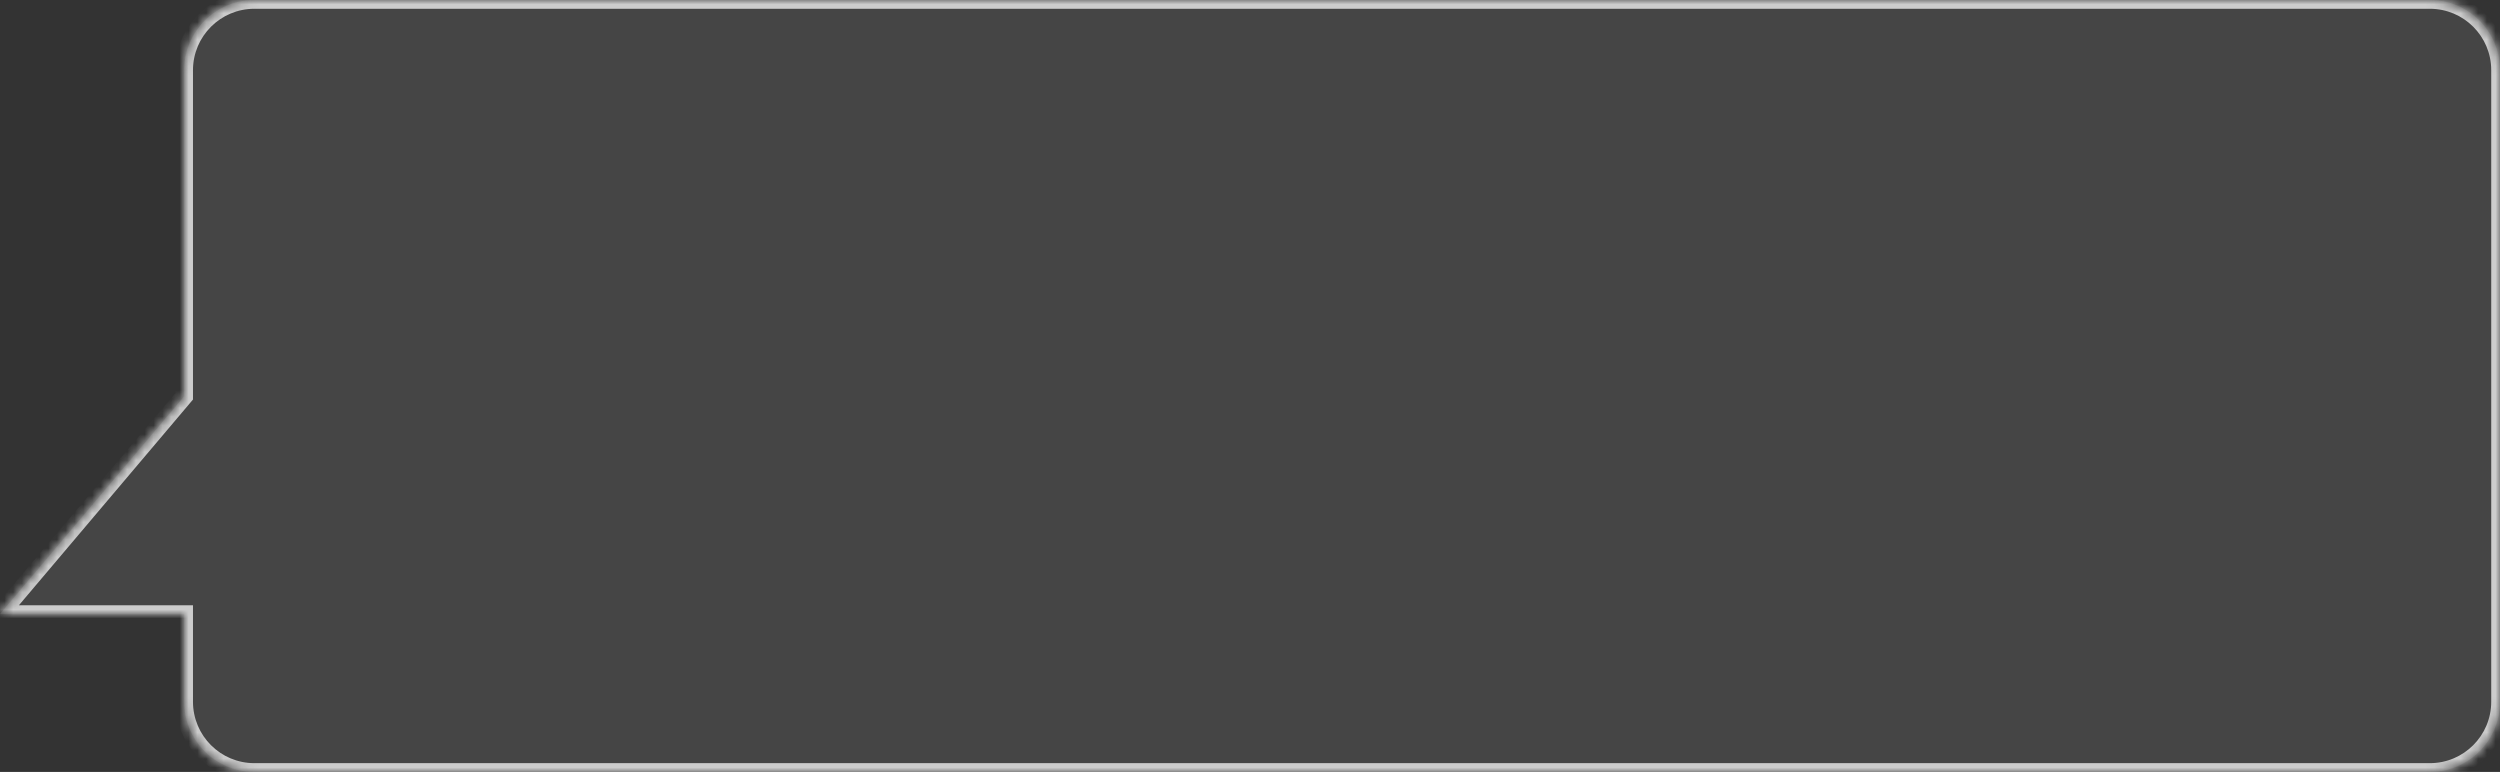 <?xml version="1.0" encoding="UTF-8"?> <svg xmlns="http://www.w3.org/2000/svg" width="285" height="88" viewBox="0 0 285 88" fill="none"><rect x="0" y="0" width="285" height="88" fill="#333333" stroke="none"/> <mask id="path-1-inside-1_779_19" fill="white"> <path fill-rule="evenodd" clip-rule="evenodd" d="M29 0C24.582 0 21 3.582 21 8V45.182L0 70H21V80C21 84.418 24.582 88 29 88H277C281.418 88 285 84.418 285 80V8C285 3.582 281.418 0 277 0H29Z"></path> </mask> <path fill-rule="evenodd" clip-rule="evenodd" d="M29 0C24.582 0 21 3.582 21 8V45.182L0 70H21V80C21 84.418 24.582 88 29 88H277C281.418 88 285 84.418 285 80V8C285 3.582 281.418 0 277 0H29Z" fill="#EDEDED" fill-opacity="0.1"></path> <path d="M21 45.182L21.763 45.828L22 45.548V45.182H21ZM0 70L-0.763 69.354L-2.156 71H0V70ZM21 70H22V69H21V70ZM22 8C22 4.134 25.134 1 29 1V-1C24.029 -1 20 3.029 20 8H22ZM22 45.182V8H20V45.182H22ZM0.763 70.646L21.763 45.828L20.237 44.536L-0.763 69.354L0.763 70.646ZM21 69H0V71H21V69ZM22 80V70H20V80H22ZM29 87C25.134 87 22 83.866 22 80H20C20 84.971 24.029 89 29 89V87ZM277 87H29V89H277V87ZM284 80C284 83.866 280.866 87 277 87V89C281.971 89 286 84.971 286 80H284ZM284 8V80H286V8H284ZM277 1C280.866 1 284 4.134 284 8H286C286 3.029 281.971 -1 277 -1V1ZM29 1H277V-1H29V1Z" fill="#EDEDED" fill-opacity="0.8" mask="url(#path-1-inside-1_779_19)"></path> </svg> 